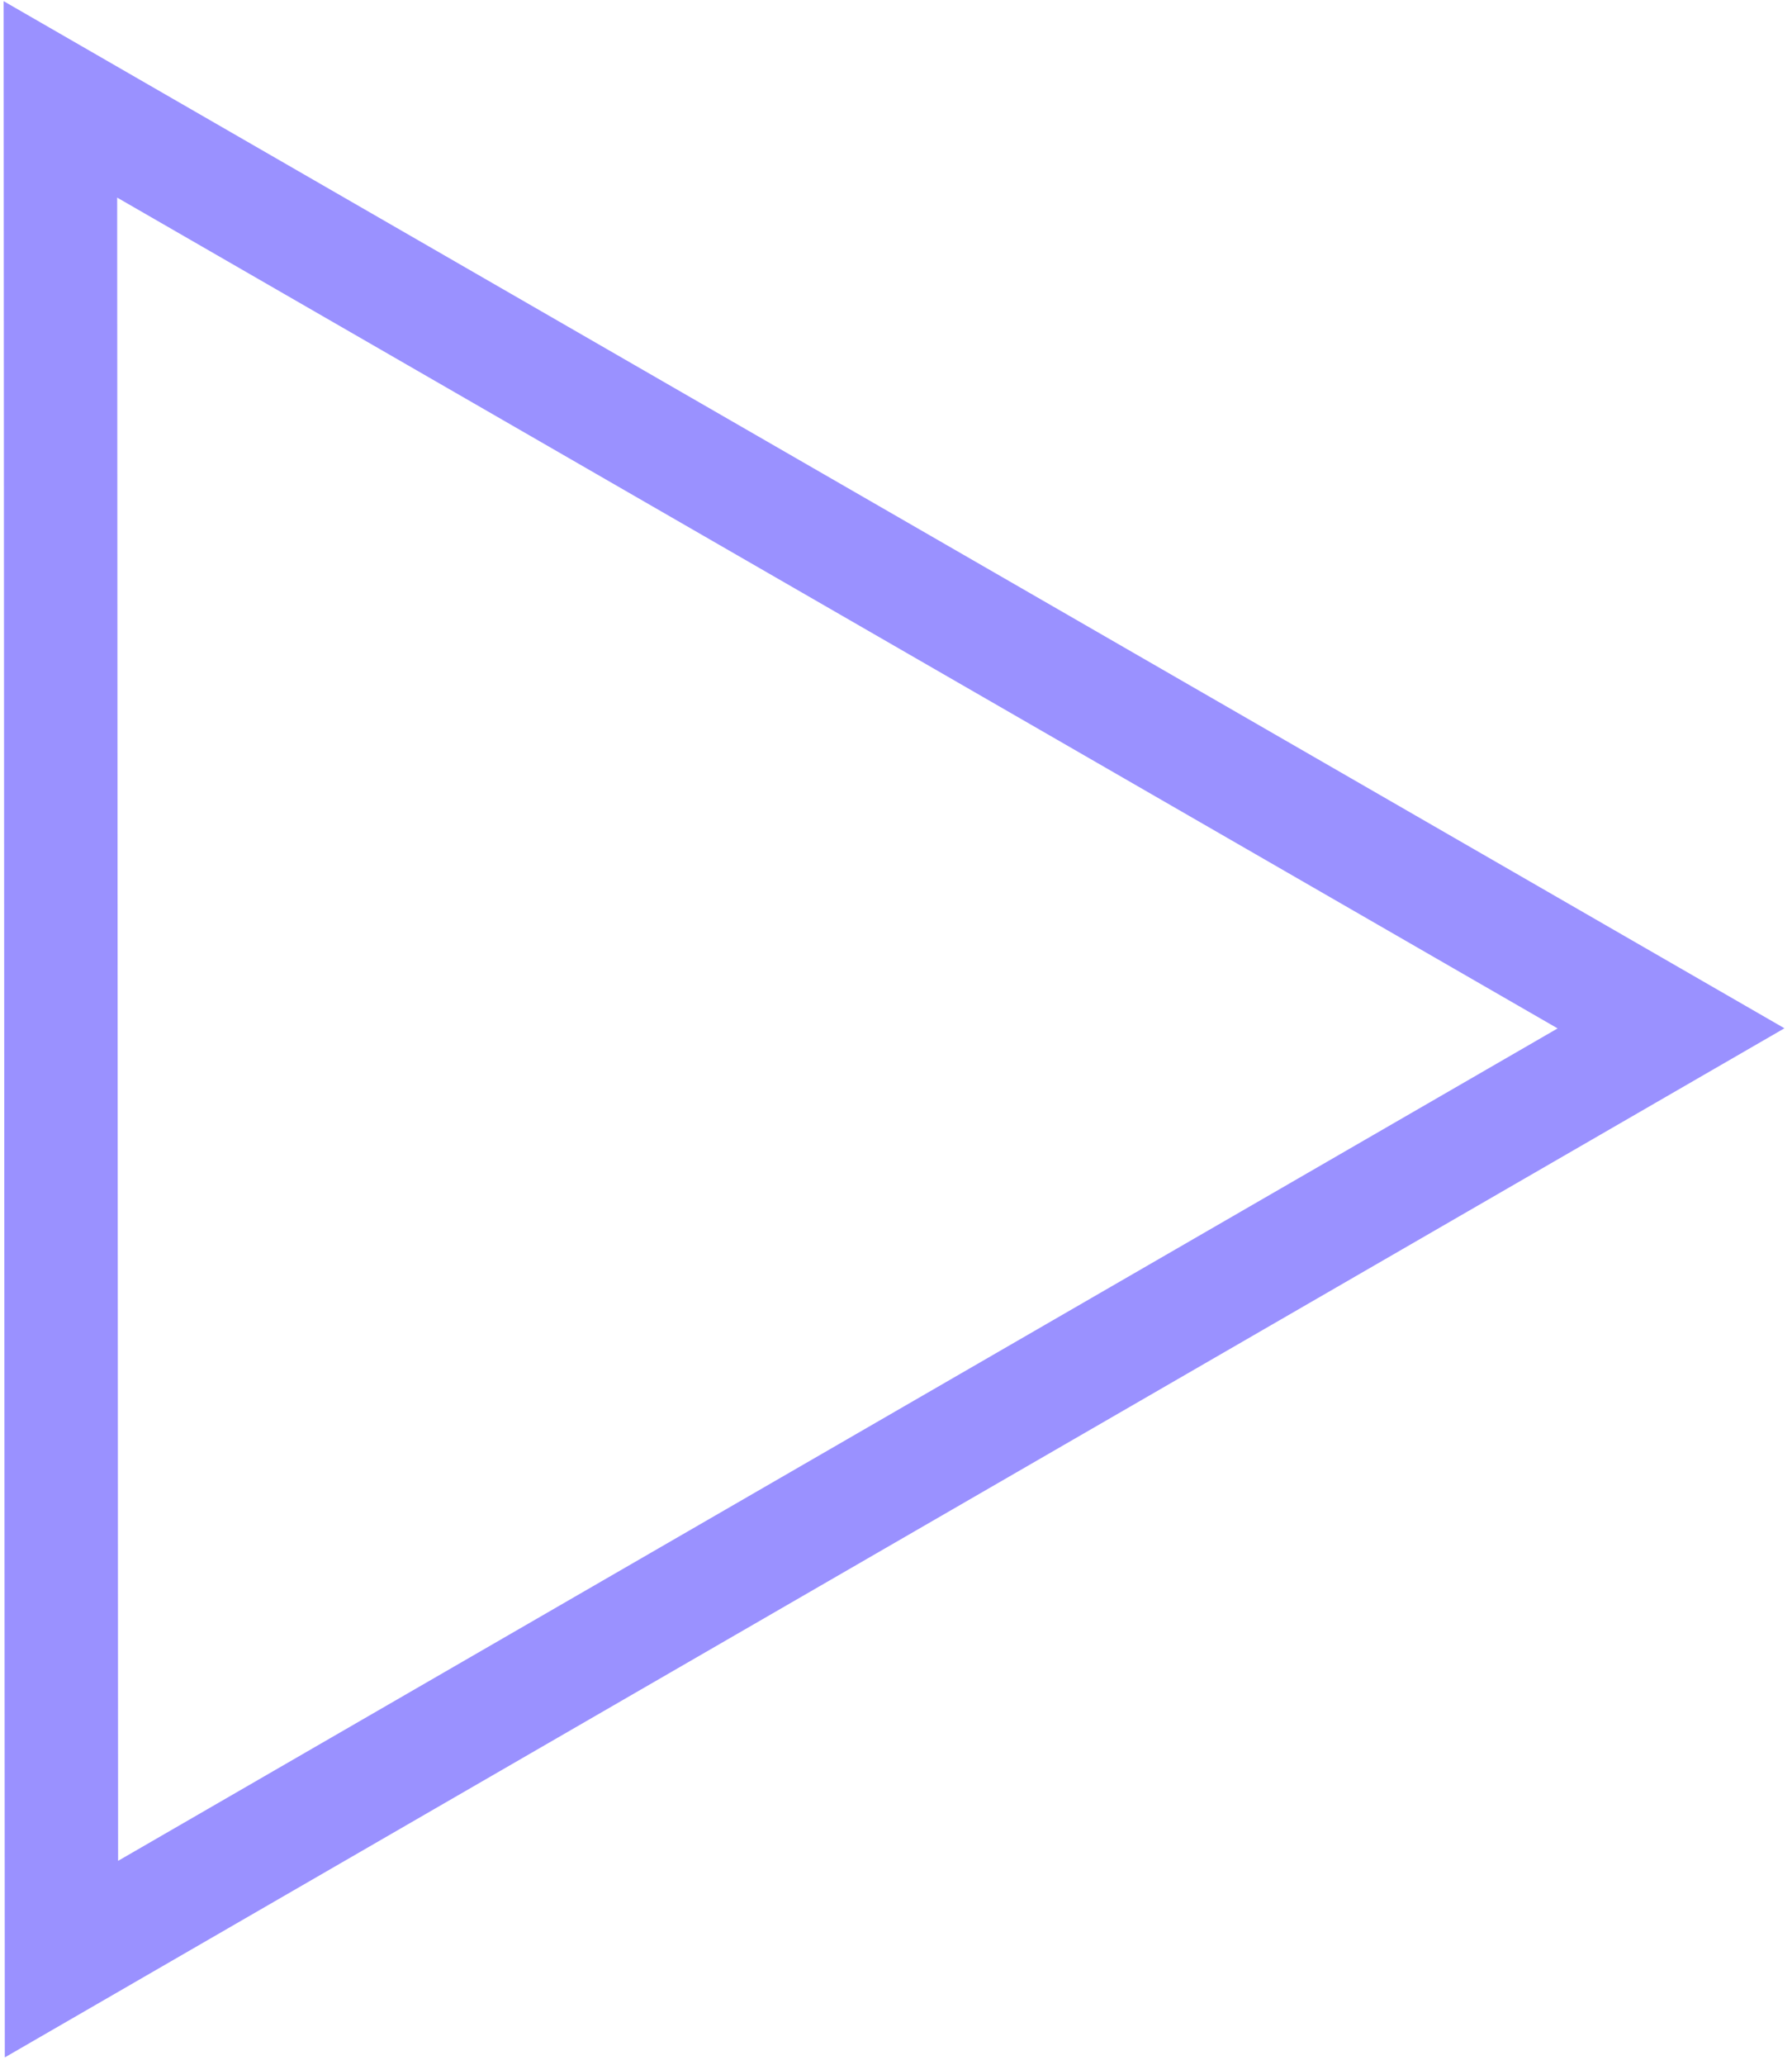 <?xml version="1.0" encoding="UTF-8"?> <svg xmlns="http://www.w3.org/2000/svg" width="79" height="91" viewBox="0 0 79 91" fill="none"><path d="M73.667 45.321L2.709 86.342L2.663 4.38L73.667 45.321Z" stroke="#9A91FF" stroke-width="5"></path></svg> 
